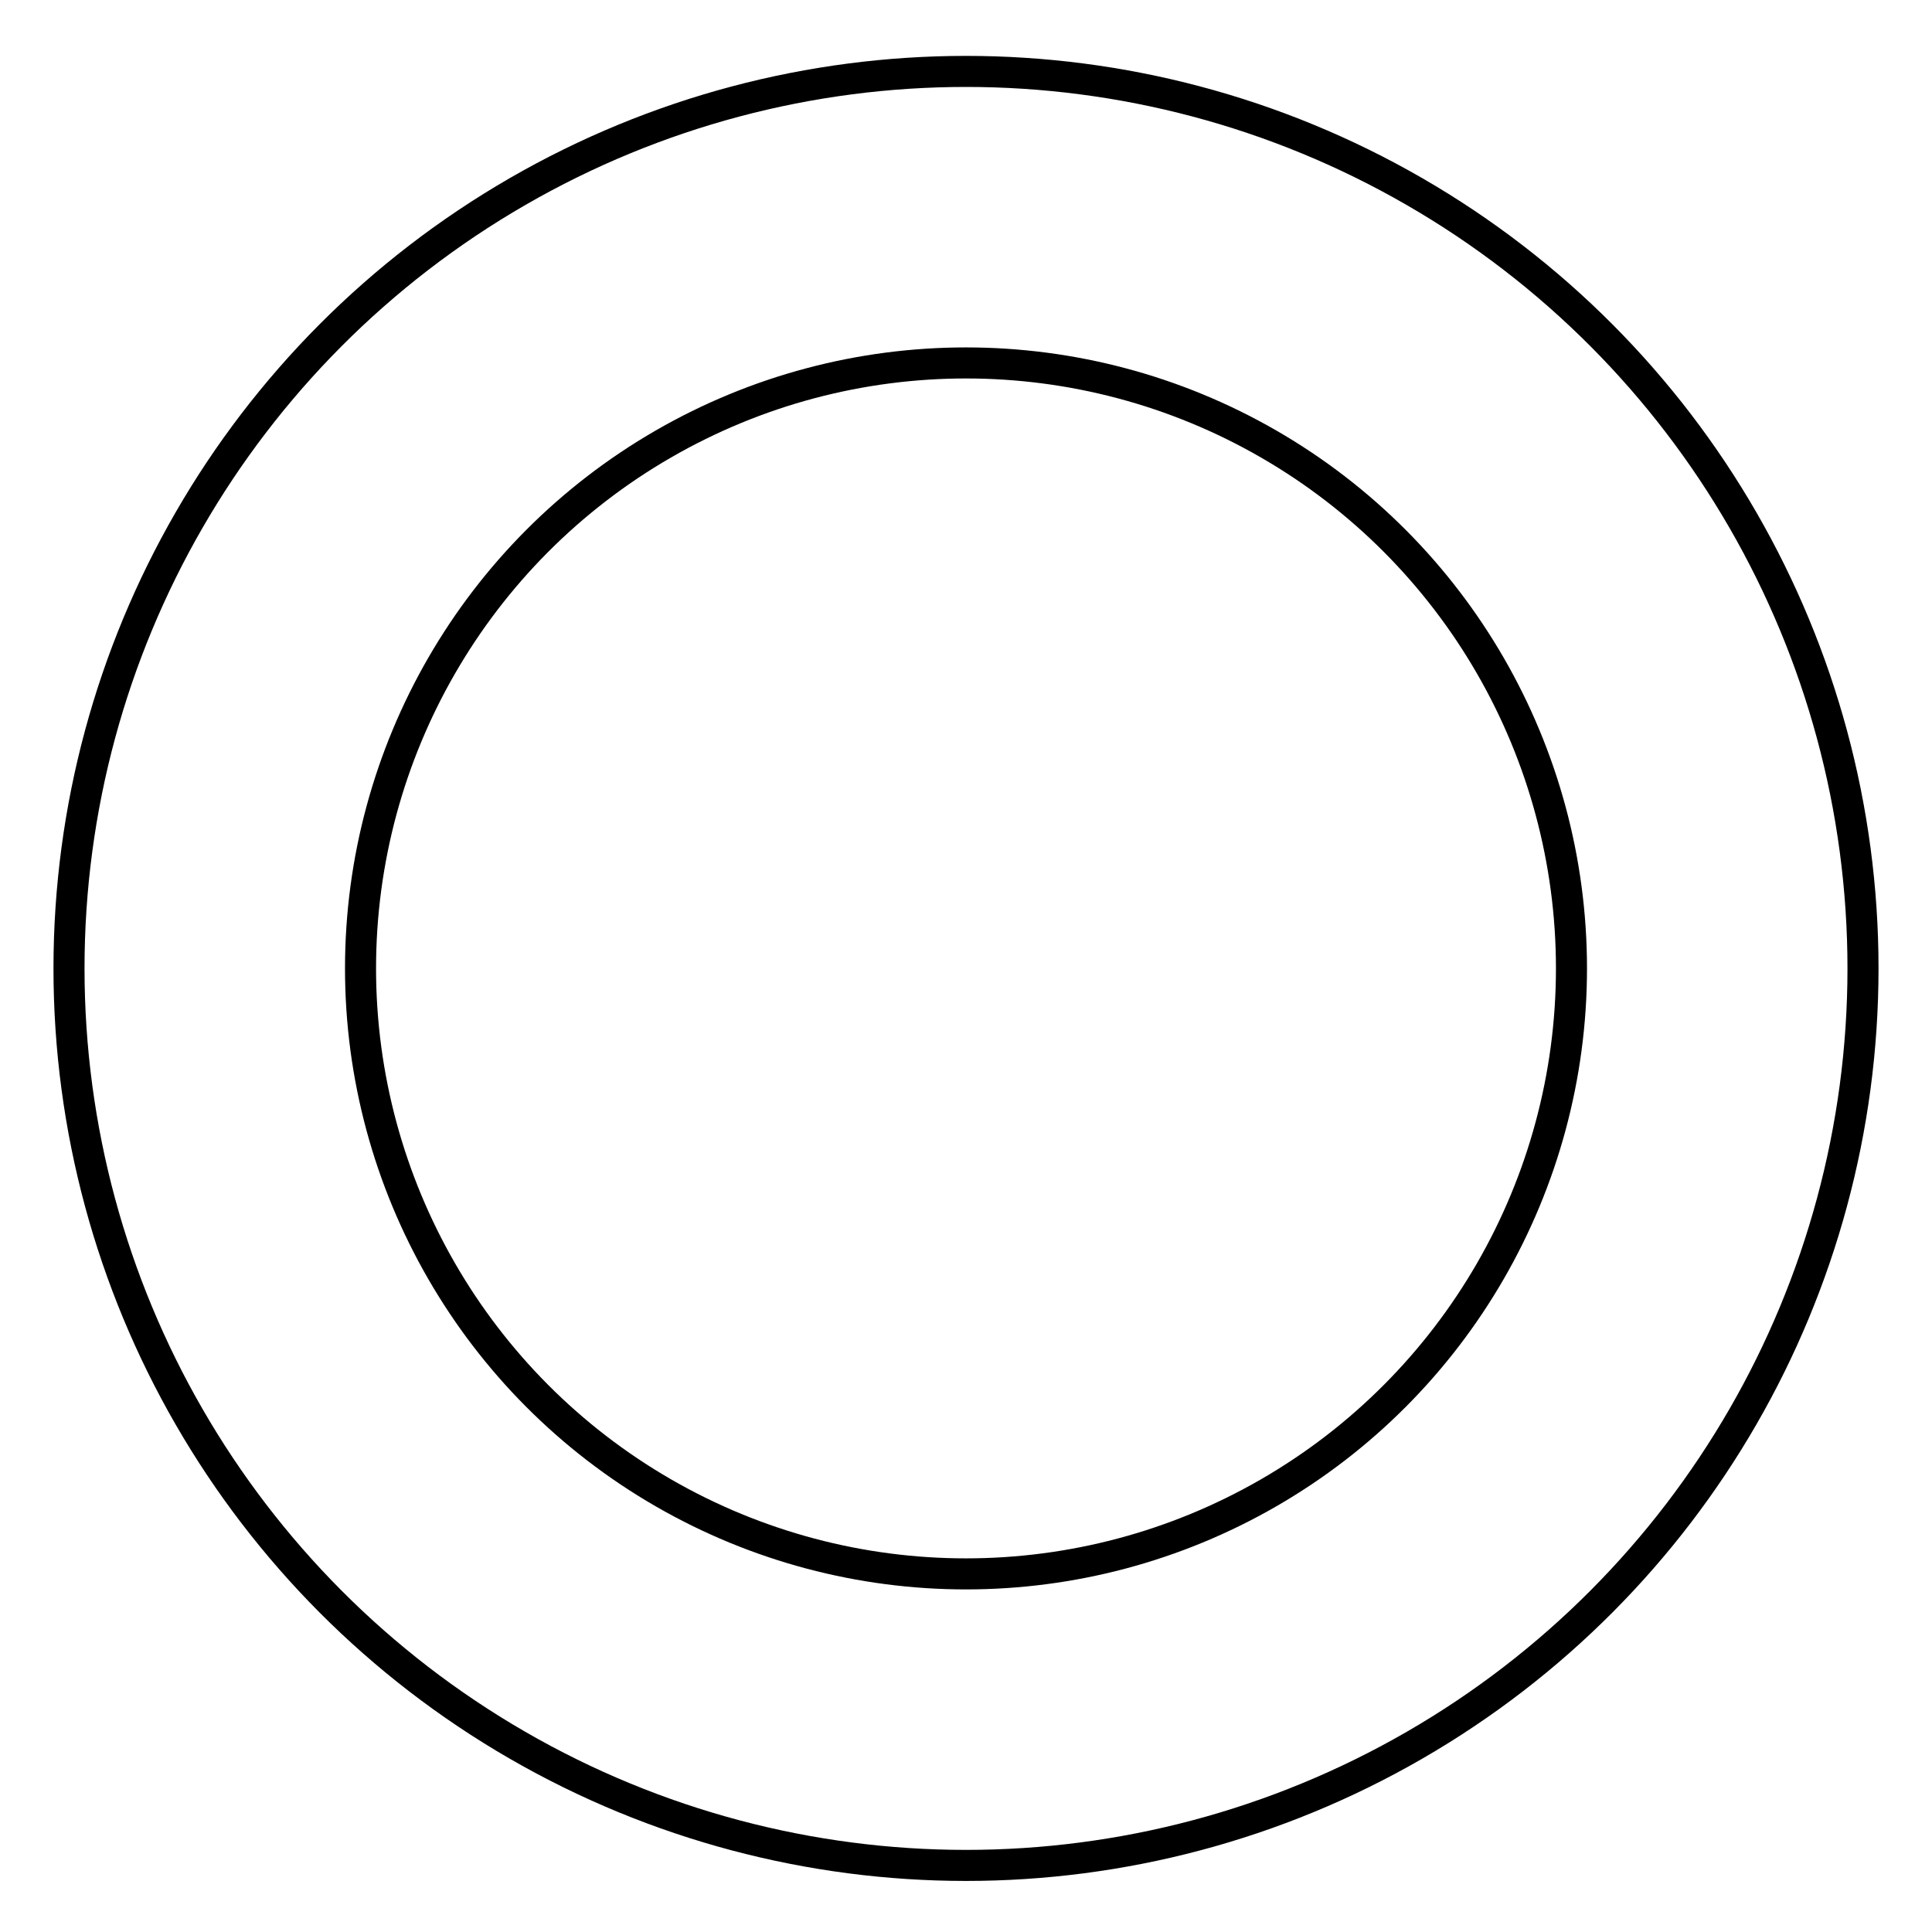 <?xml version="1.0" encoding="UTF-8"?> <svg xmlns="http://www.w3.org/2000/svg" xmlns:xlink="http://www.w3.org/1999/xlink" xml:space="preserve" width="56px" height="56px" version="1.1" style="shape-rendering:geometricPrecision; text-rendering:geometricPrecision; image-rendering:optimizeQuality; fill-rule:evenodd; clip-rule:evenodd" viewBox="0 0 56 56"> <defs> <style type="text/css"> .str0 {stroke:black;stroke-width:0.9;stroke-miterlimit:22.926} .fil0 {fill:none} </style> </defs> <g id="Слой_x0020_1">  <g id="_633293432"> <rect class="fil0" width="56" height="56"></rect> <circle class="fil0 str0" cx="28" cy="28.07" r="17.55"></circle> <circle class="fil0 str0" cx="28" cy="28.07" r="26"></circle> </g> </g> </svg> 